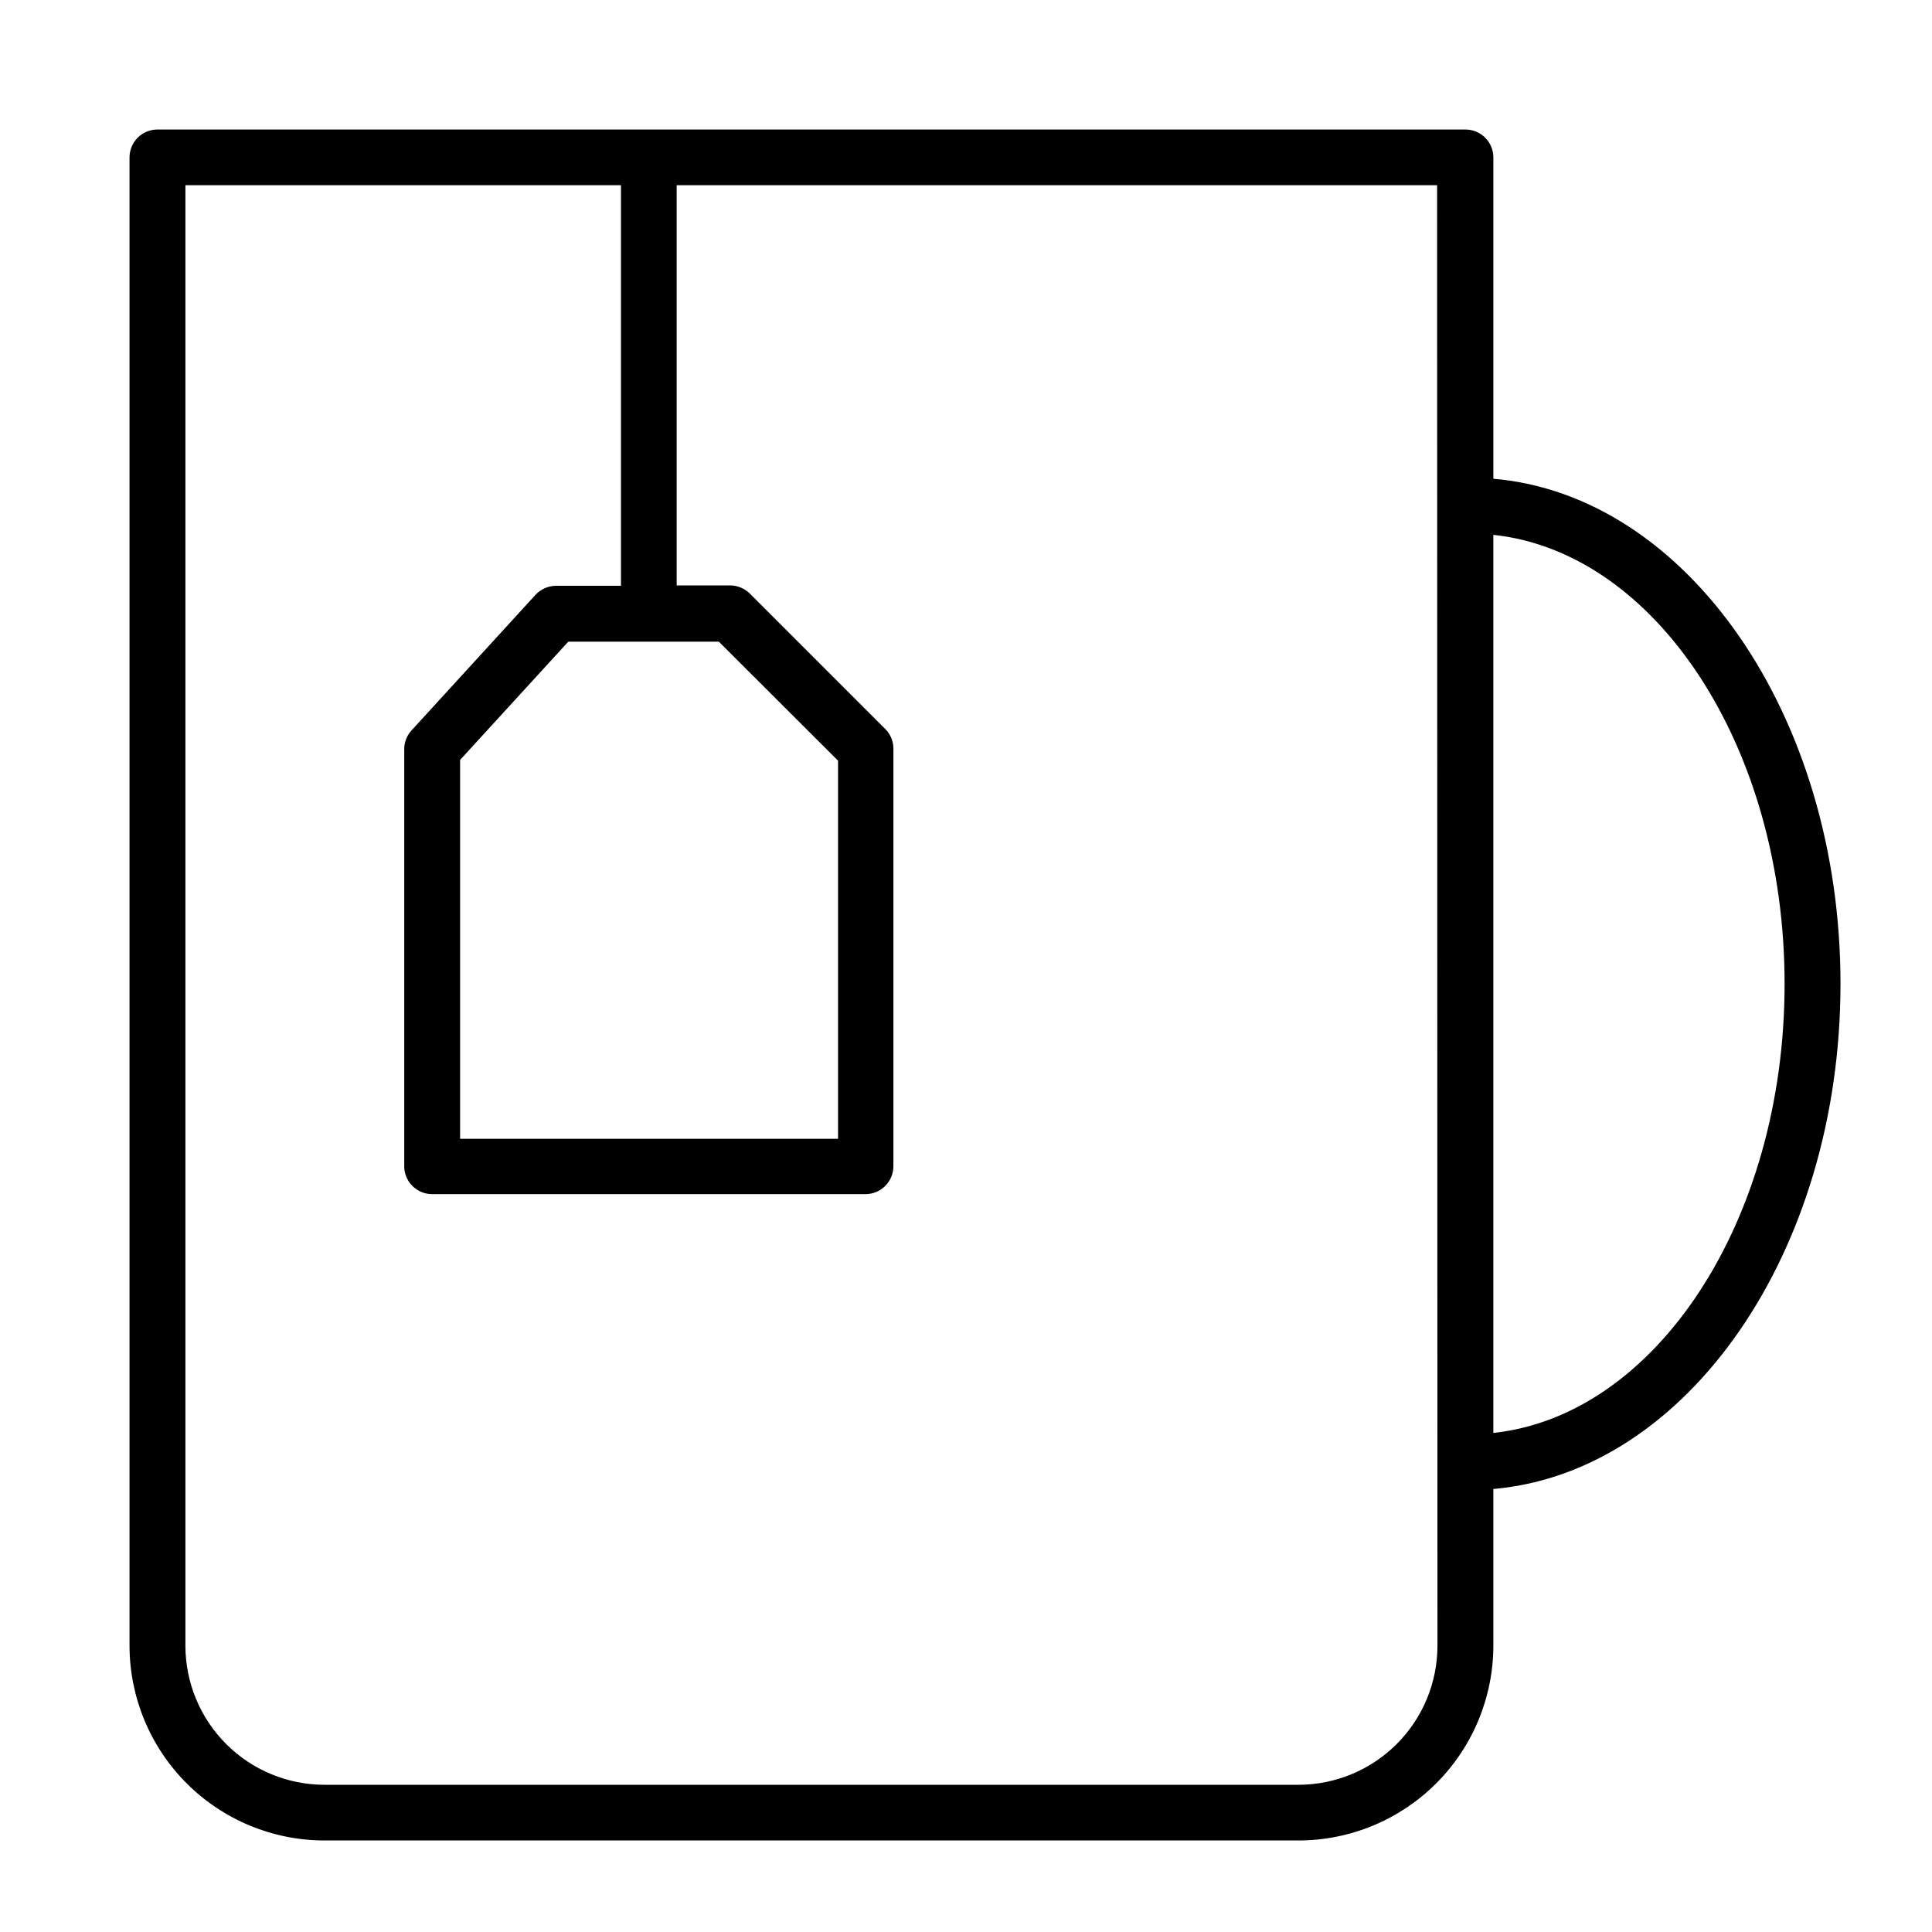 <?xml version="1.0" encoding="UTF-8"?>
<!-- Uploaded to: SVG Repo, www.svgrepo.com, Generator: SVG Repo Mixer Tools -->
<svg fill="#000000" width="800px" height="800px" version="1.1" viewBox="144 144 512 512" xmlns="http://www.w3.org/2000/svg">
 <path d="m631.75 404.73c0-71.137-40.707-129.48-91.996-133.86v-85.145c0-4.09-3.312-7.402-7.406-7.402h-346.62c-4.09 0-7.402 3.312-7.402 7.402v394.43c0.023 13.684 5.477 26.797 15.156 36.469 9.68 9.672 22.801 15.109 36.48 15.121h258.15c13.684-0.012 26.805-5.449 36.484-15.121 9.68-9.672 15.133-22.785 15.156-36.469v-41.562c51.289-4.434 91.996-62.777 91.996-133.86zm-106.81 175.43c-0.012 9.766-3.894 19.125-10.801 26.027-6.902 6.902-16.262 10.789-26.027 10.801h-258.15c-9.762-0.012-19.121-3.898-26.023-10.801-6.906-6.902-10.789-16.262-10.805-26.027v-387.08h115.43v106.16h-17.23c-2.07 0.02-4.039 0.895-5.441 2.418l-32.801 35.871c-1.273 1.363-1.977 3.168-1.965 5.035v110.84c0.191 3.953 3.453 7.059 7.406 7.055h114.82c1.965 0 3.848-0.781 5.234-2.172 1.391-1.387 2.172-3.269 2.172-5.234v-110.84c-0.047-1.895-0.824-3.699-2.168-5.039l-35.871-35.871c-1.348-1.324-3.144-2.098-5.039-2.164h-14.355v-106.05h201.52zm-190.44-266.11 31.59 31.539v100.21h-100.16v-100.41l28.668-31.336zm205.25 209.69v-238c43.074 4.586 77.184 56.176 77.184 119s-34.105 114.41-77.184 119z"/>
</svg>
